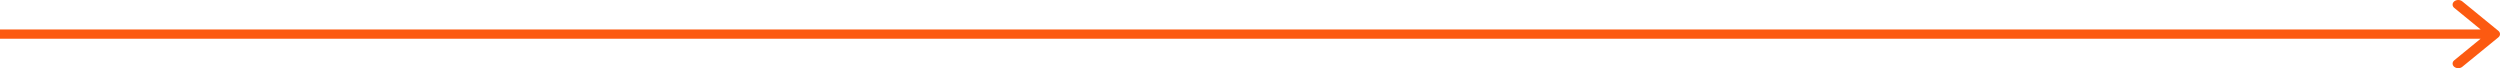 <svg xmlns="http://www.w3.org/2000/svg" width="220" height="6" viewBox="0 0 220 6" fill="none"><path d="M215.974 0.119C216.169 -0.04 216.485 -0.04 216.679 0.119L219.854 2.712C220.049 2.871 220.049 3.129 219.854 3.288L216.679 5.881C216.485 6.04 216.169 6.04 215.974 5.881C215.779 5.722 215.779 5.464 215.974 5.305L218.297 3.407H0V2.593H218.297L215.974 0.695C215.779 0.536 215.779 0.278 215.974 0.119Z" fill="#FC5A11"></path></svg>